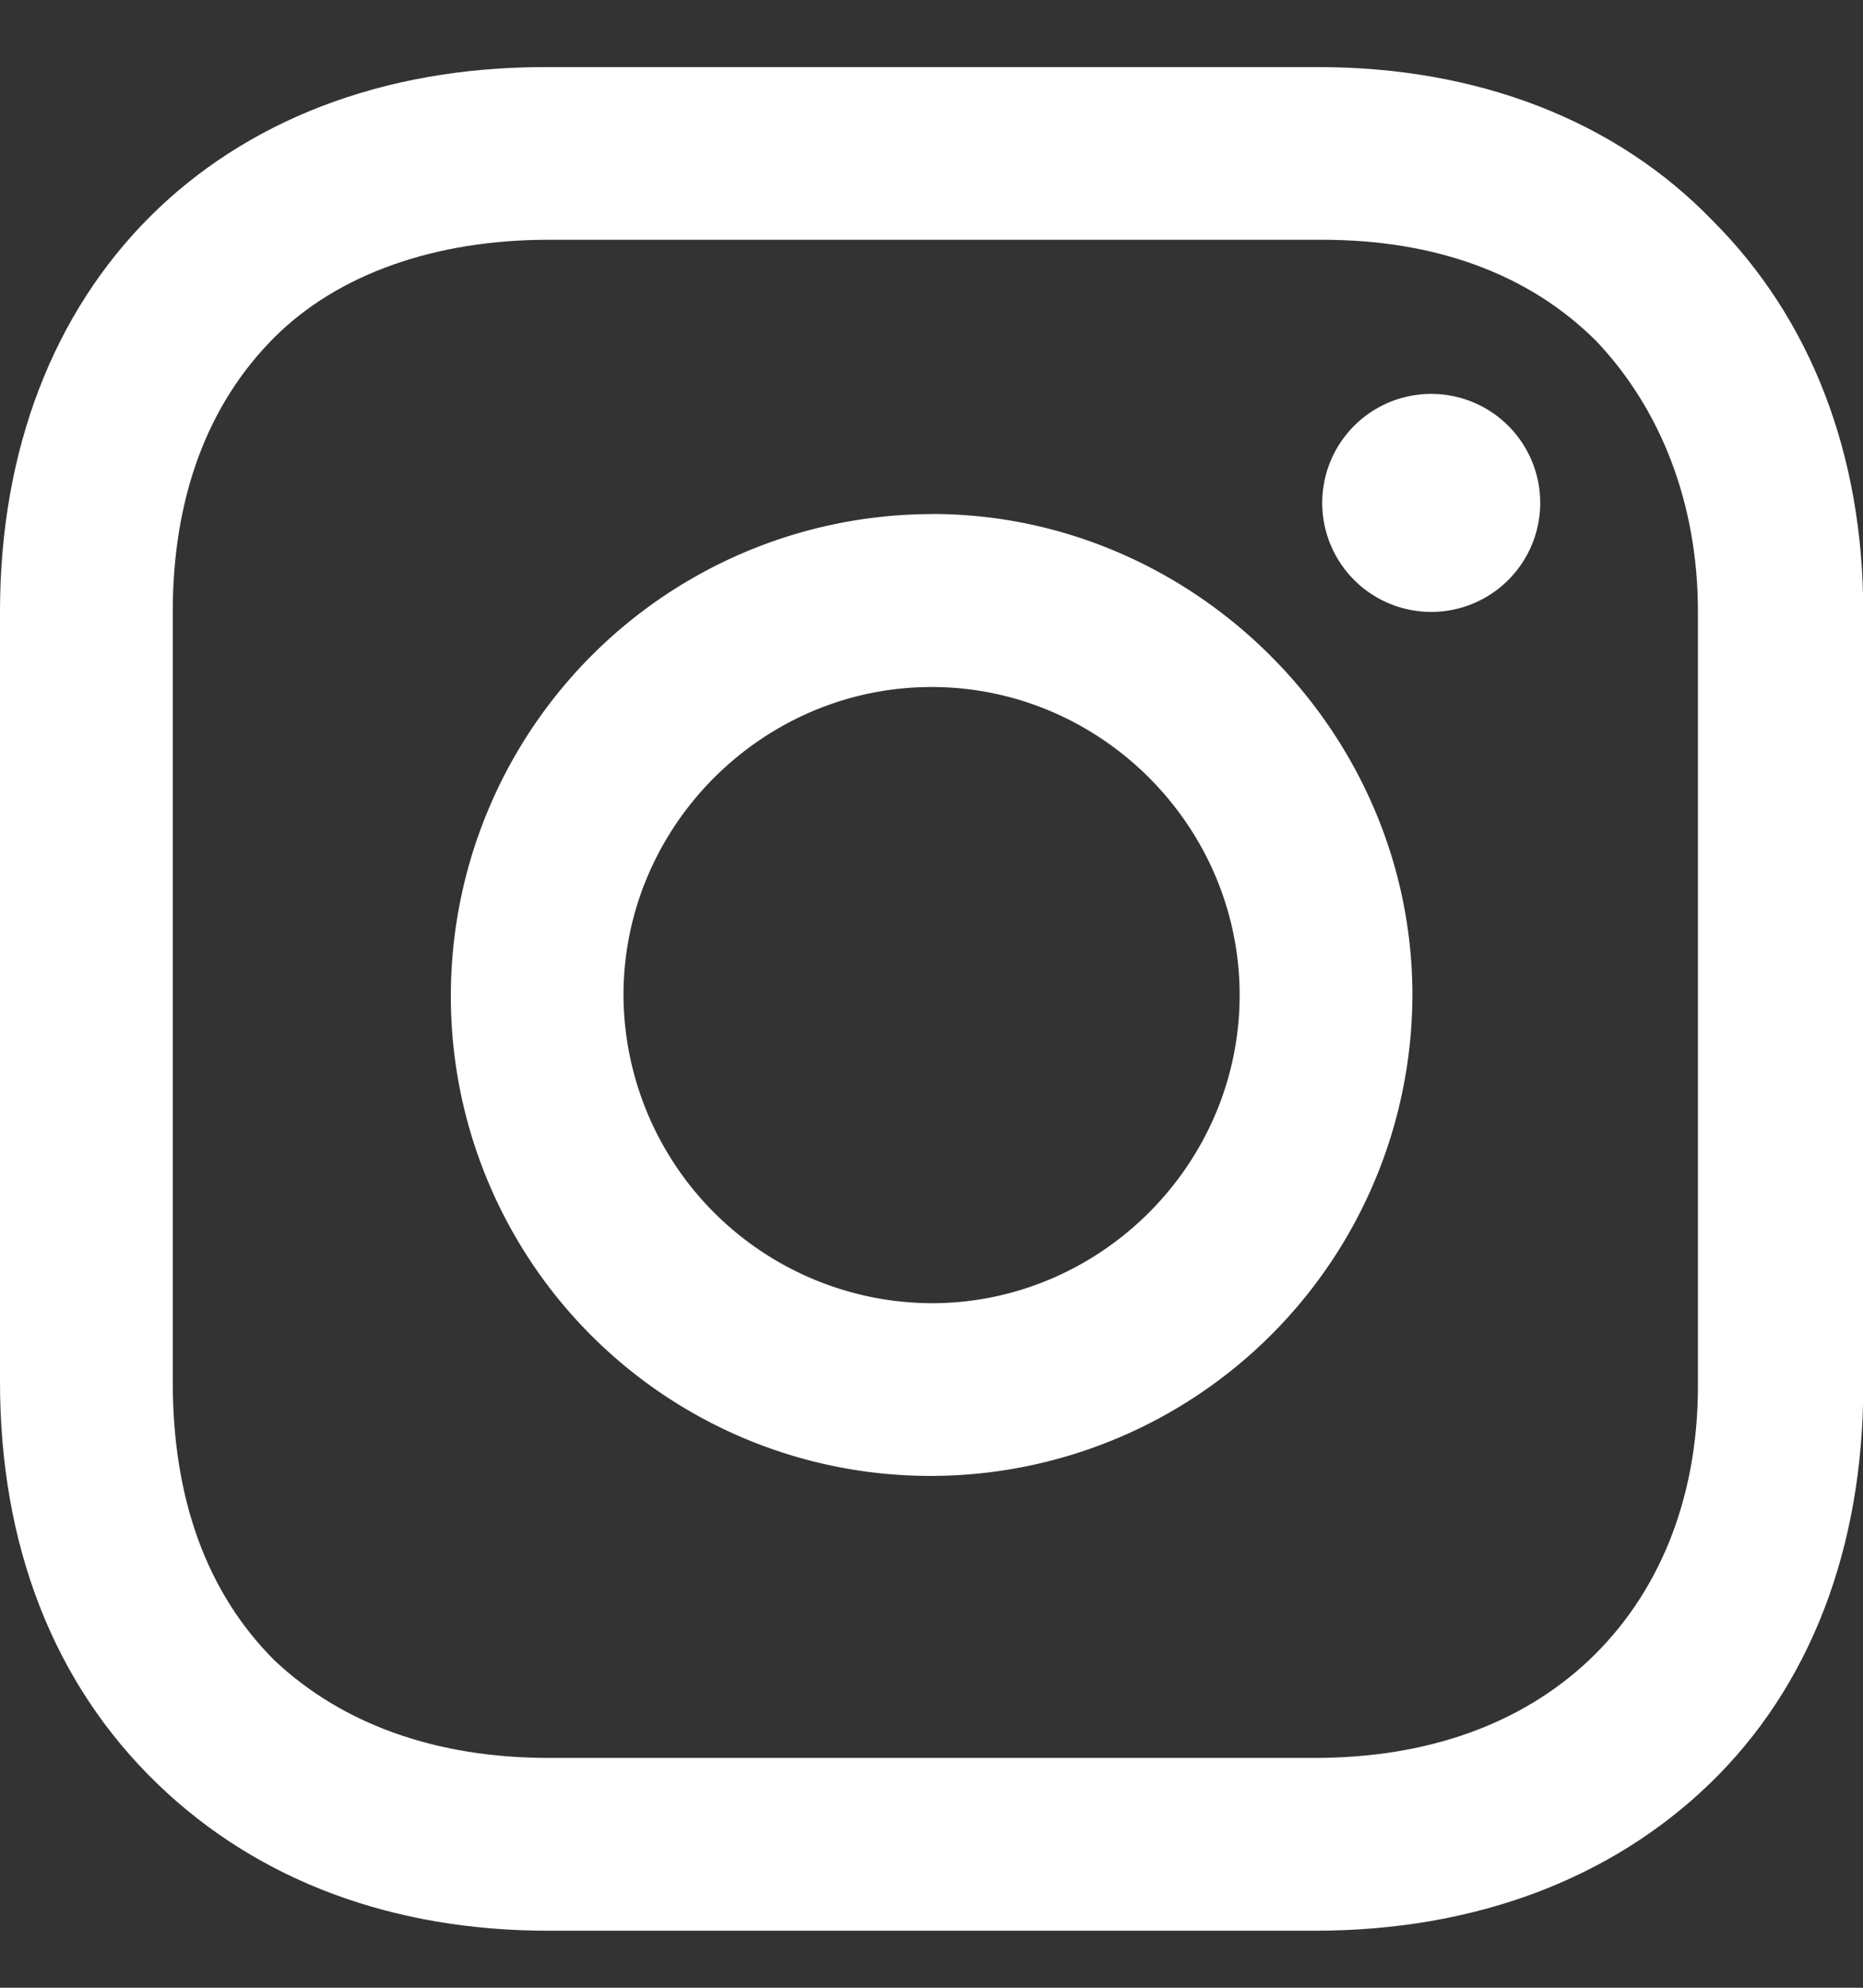 <svg xmlns="http://www.w3.org/2000/svg" width="15" height="16" viewBox="0 0 15 16"><rect x="0" y="0" width="15" height="16" fill="#333333" stroke="none"/><g><g><g><path fill="#fff" d="M7.5 10.49a2.491 2.491 0 0 1-2.48-2.48c0-1.361 1.12-2.48 2.481-2.48 1.361 0 2.48 1.119 2.48 2.48 0 1.36-1.119 2.48-2.48 2.48zm0-6.352A3.879 3.879 0 0 0 3.63 8.01 3.86 3.86 0 0 0 7.5 11.88a3.879 3.879 0 0 0 3.872-3.871c0-2.117-1.754-3.872-3.871-3.872z"/></g><g><path fill="#fff" d="M10.646 4.048a.877.877 0 1 1 1.755 0 .877.877 0 0 1-1.755 0z"/></g><g><path fill="#fff" d="M13.671 11.155c0 .938-.333 1.694-.877 2.208-.544.514-1.3.787-2.208.787h-6.17c-.907 0-1.664-.273-2.208-.787-.544-.544-.817-1.3-.817-2.238v-6.2c0-.908.273-1.664.817-2.208.514-.514 1.3-.787 2.208-.787h6.23c.908 0 1.664.273 2.208.817.515.544.817 1.3.817 2.178zm.121-9.376C13.006.963 11.887.54 10.616.54h-6.23C1.754.54 0 2.293 0 4.925v6.2c0 1.3.423 2.42 1.27 3.236.817.787 1.906 1.18 3.146 1.18h6.17c1.3 0 2.39-.423 3.176-1.18.816-.786 1.24-1.905 1.24-3.206v-6.23c0-1.27-.424-2.36-1.21-3.146z"/></g></g></g></svg>